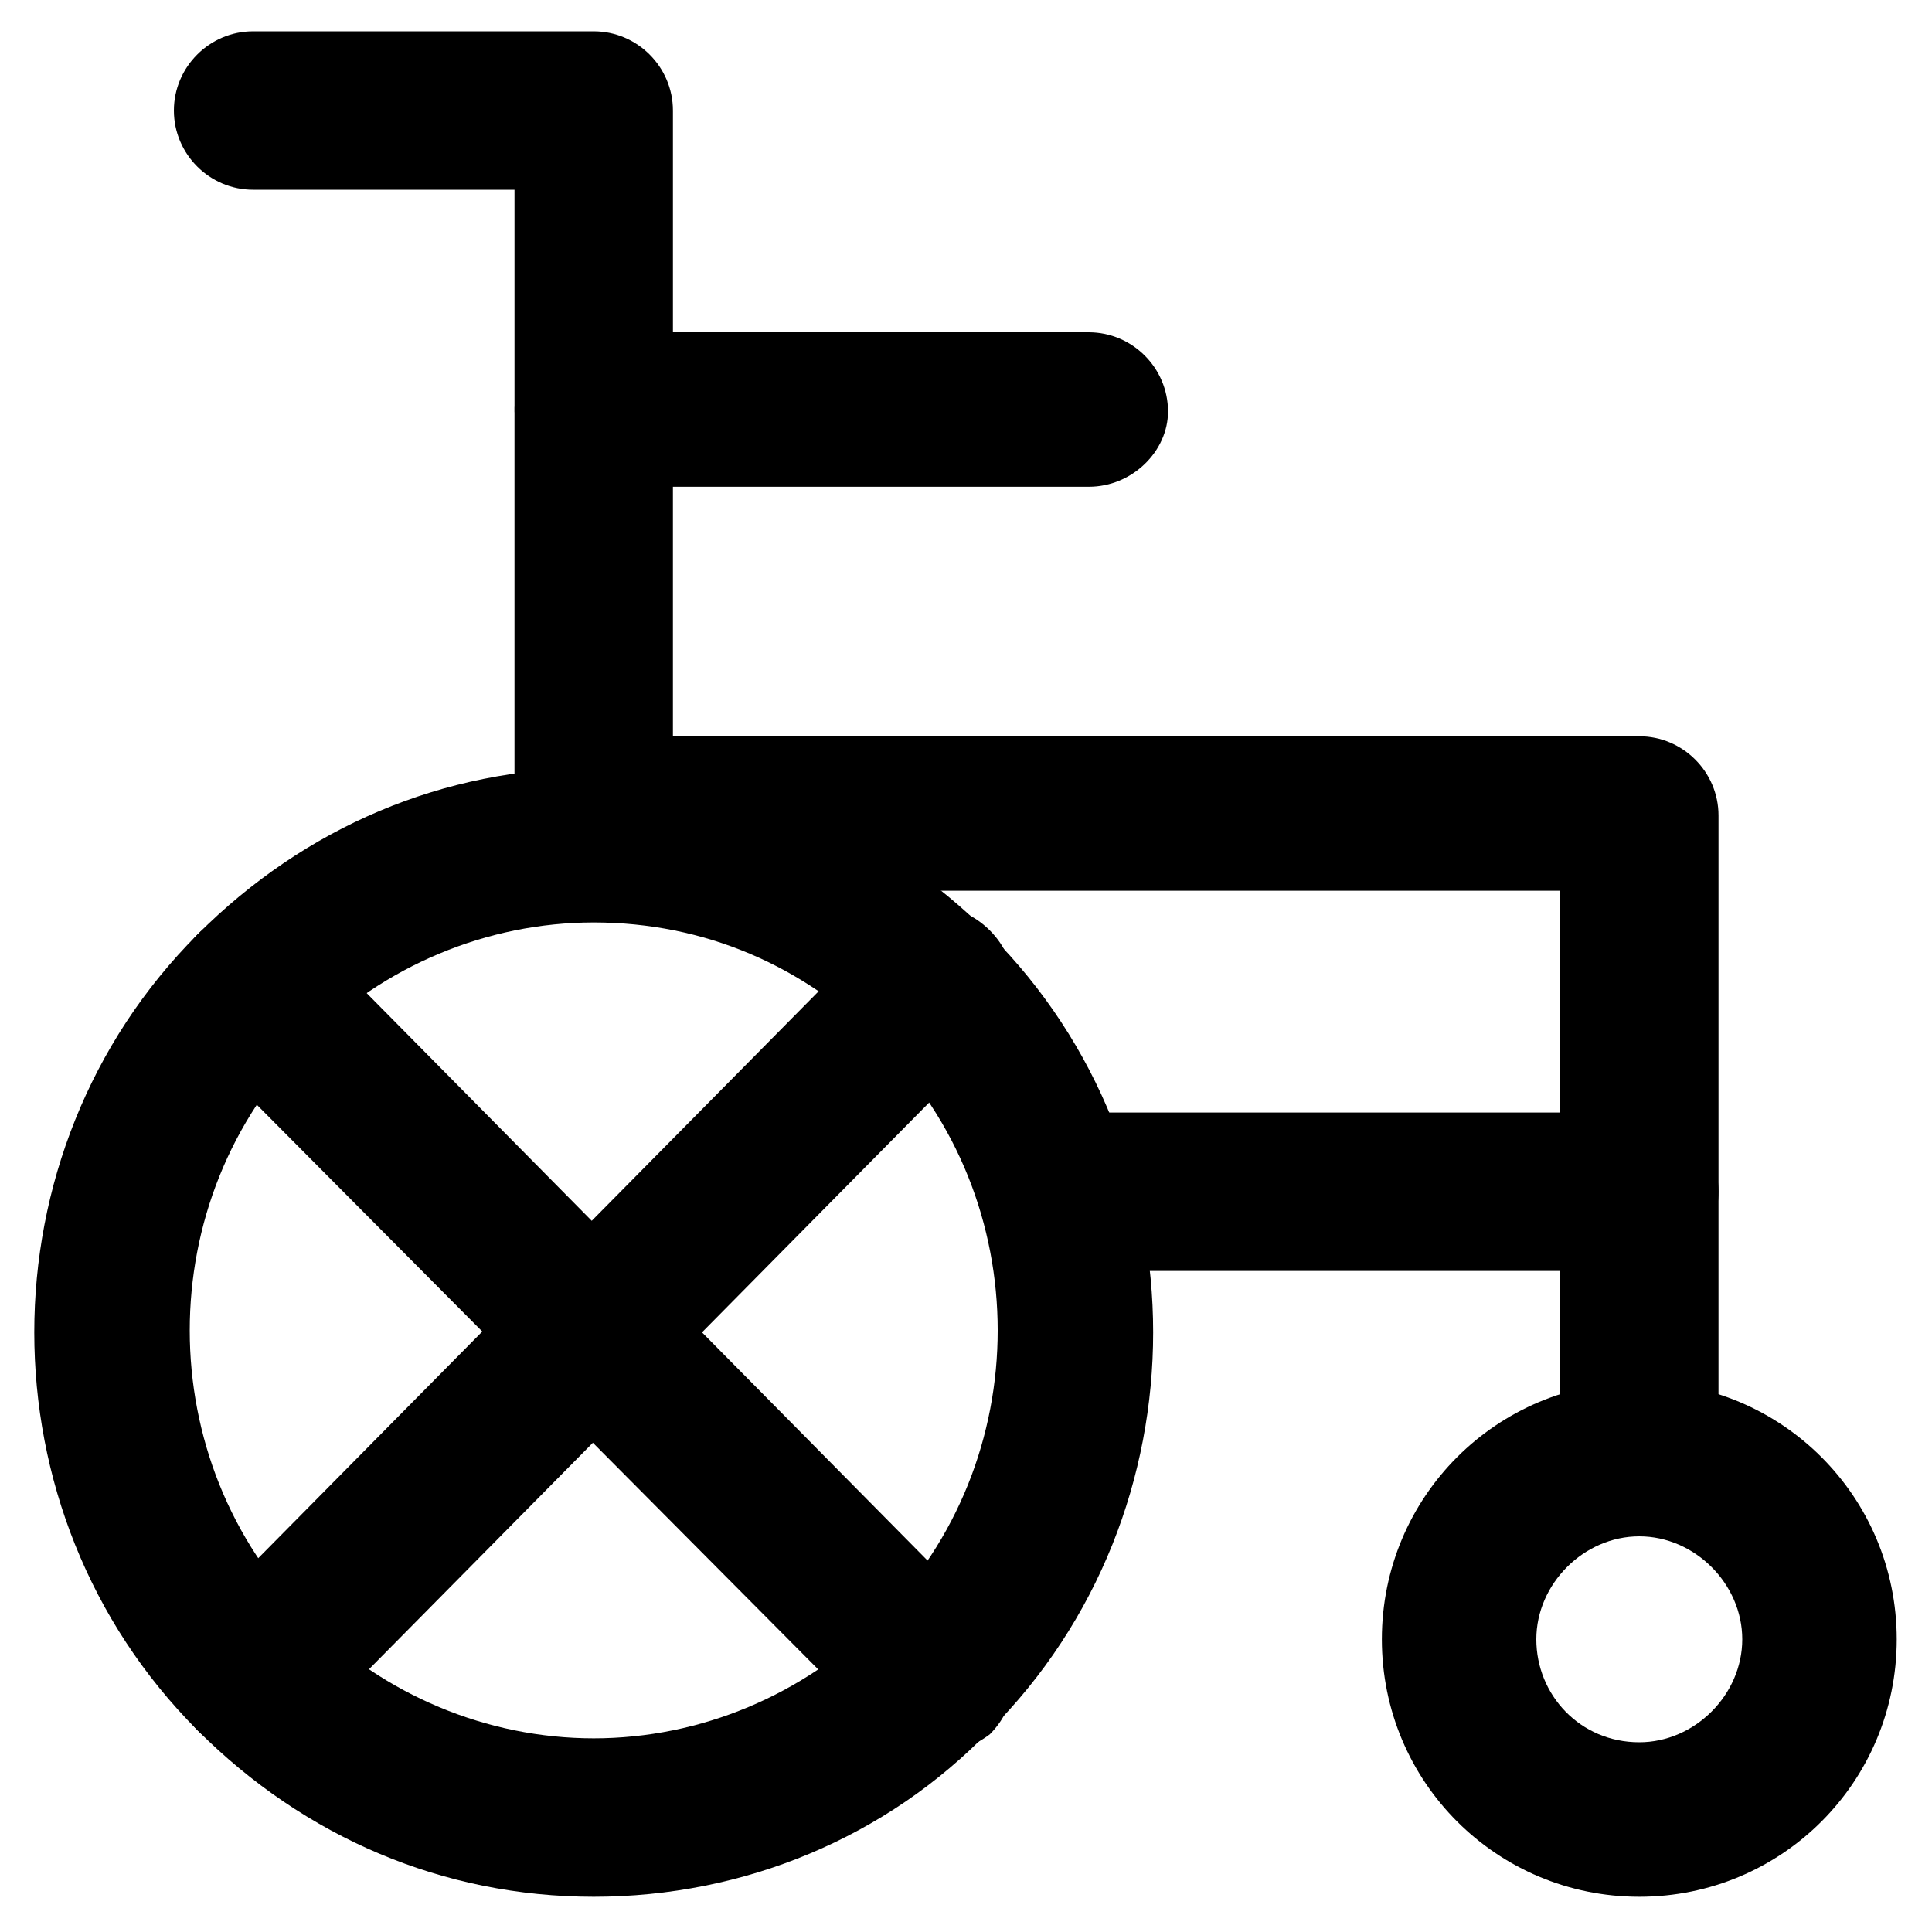 <?xml version="1.0" encoding="UTF-8"?>
<!-- Uploaded to: ICON Repo, www.svgrepo.com, Generator: ICON Repo Mixer Tools -->
<svg fill="#000000" width="800px" height="800px" version="1.1" viewBox="144 144 512 512" xmlns="http://www.w3.org/2000/svg">
 <g>
  <path d="m432.54 273h-131.2c-11.547 0-20.992-9.445-20.992-20.992v-57.727h-69.273c-11.547 0-20.992-9.445-20.992-20.992s9.445-20.992 20.992-20.992h90.266c11.547 0 20.992 9.445 20.992 20.992v58.777h110.21c11.547 0 20.992 9.445 20.992 20.992 0 10.496-9.445 19.941-20.992 19.941z"/>
  <path d="m578.43 549.04c-11.547 0-20.992-9.445-20.992-20.992v-47.23l-130.15-0.004c-11.547 0-20.992-9.445-20.992-20.992s9.445-20.992 20.992-20.992h151.14c11.547 0 20.992 9.445 20.992 20.992v68.223c0 11.551-9.445 20.996-20.992 20.996z"/>
  <path d="m578.43 480.82c-11.547 0-20.992-9.445-20.992-20.992v-79.77h-256.1c-11.547 0-20.992-9.445-20.992-20.992v-106.01c0-11.547 9.445-20.992 20.992-20.992 11.547 0 20.992 9.445 20.992 20.992v86.066h256.1c11.547 0 20.992 9.445 20.992 20.992v99.711c0 11.547-9.445 20.992-20.992 20.992z"/>
  <path d="m578.43 646.66c-37.785 0-68.223-30.438-68.223-68.223s30.438-68.223 68.223-68.223c37.785 0 68.223 30.438 68.223 68.223 0.004 37.781-30.438 68.223-68.223 68.223zm0-95.516c-14.695 0-27.289 12.594-27.289 27.289 0 14.695 11.547 27.289 27.289 27.289 14.695 0 27.289-12.594 27.289-27.289 0.004-14.691-12.594-27.289-27.289-27.289z"/>
  <path d="m301.34 646.66c-39.887 0-76.621-15.742-104.96-44.082-57.727-57.727-57.727-153.24 0-210.97 28.34-28.34 65.074-44.082 104.96-44.082 39.887 0 76.621 15.742 104.96 44.082 57.727 57.727 57.727 153.24 0 210.97-27.289 28.336-65.074 44.082-104.96 44.082zm0-258.2c-28.34 0-55.629 11.547-75.57 31.488-41.984 41.984-41.984 111.26 0 153.24 19.941 19.941 47.23 31.488 75.57 31.488 28.34 0 55.629-11.547 75.57-31.488 41.984-41.984 41.984-111.26 0-153.24-19.941-19.941-46.18-31.488-75.57-31.488z"/>
  <path d="m211.07 608.87c-5.246 0-10.496-2.098-14.695-6.297-8.398-8.398-8.398-20.992 0-29.391l180.53-182.63c8.398-8.398 20.992-8.398 29.391 0 8.398 8.398 8.398 20.992 0 29.391l-180.53 182.63c-4.199 4.199-9.449 6.301-14.695 6.301z"/>
  <path d="m391.6 608.87c-5.246 0-10.496-2.098-14.695-6.297l-180.53-181.58c-8.398-8.398-8.398-20.992 0-29.391 8.398-8.398 20.992-8.398 29.391 0l180.53 182.63c8.398 8.398 8.398 20.992 0 29.391-4.199 3.144-9.445 5.246-14.695 5.246z"/>
 </g>
</svg>